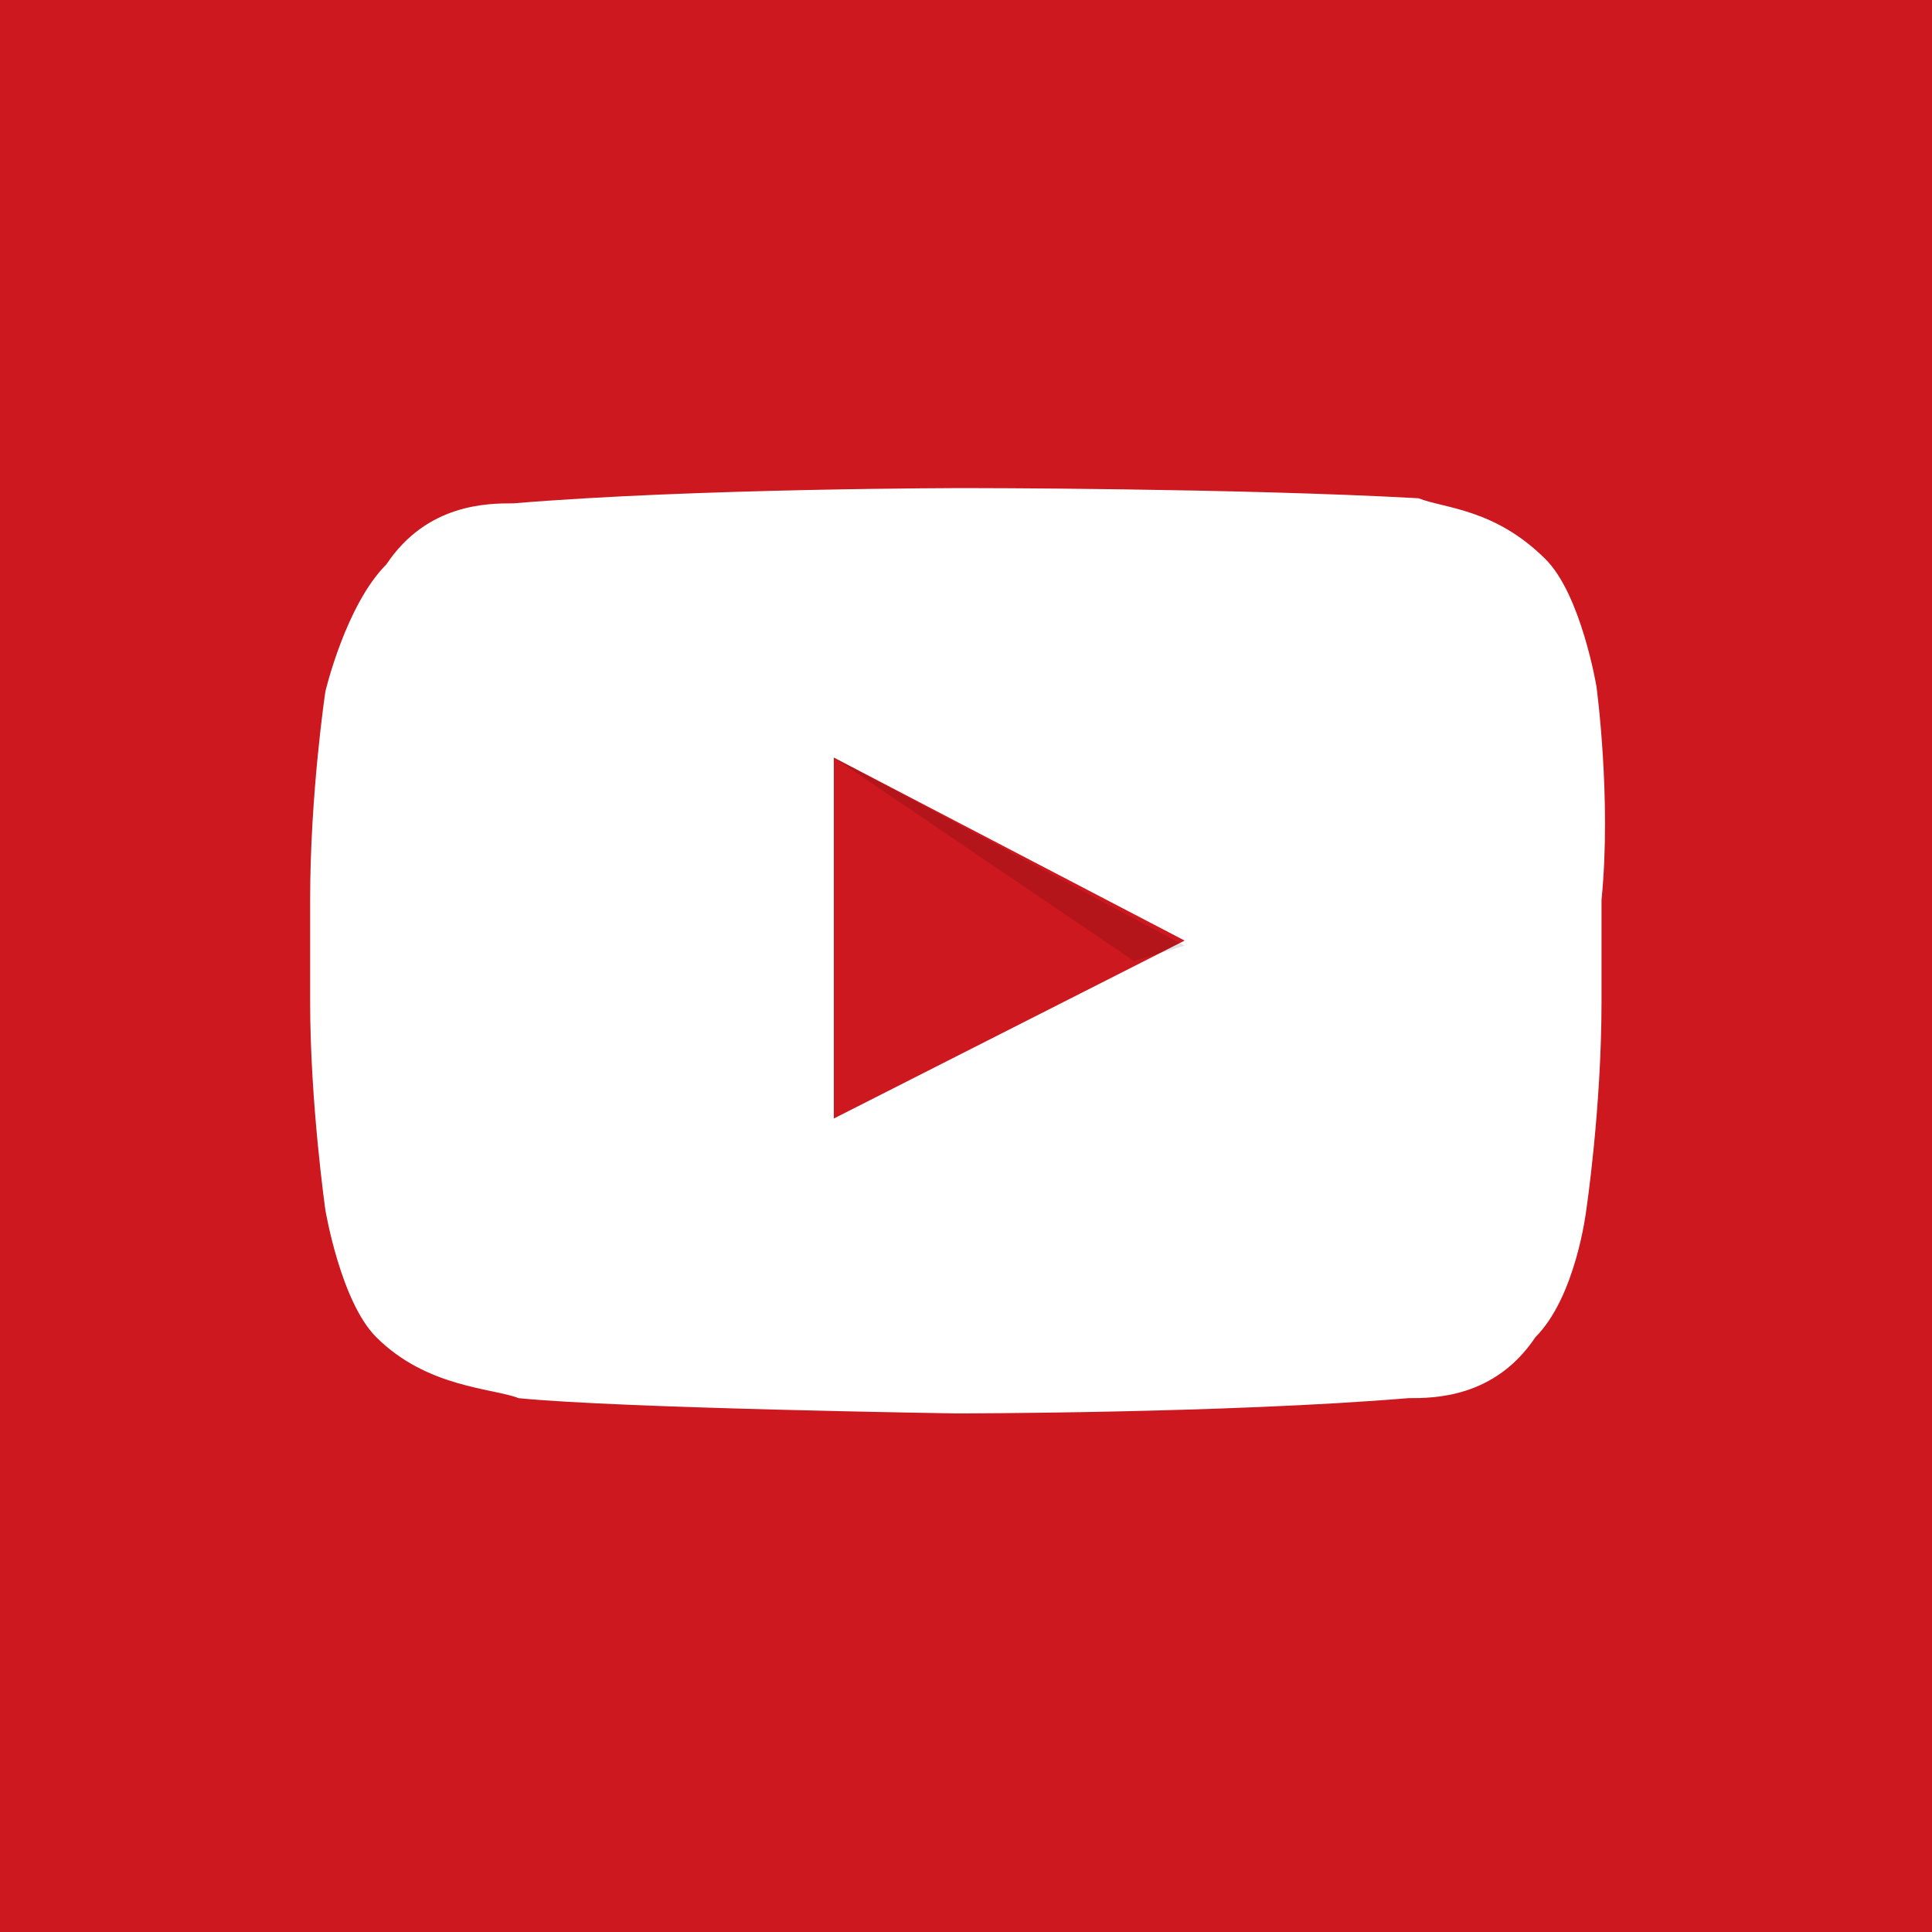 <?xml version="1.0" encoding="utf-8"?>
<!-- Generator: Adobe Illustrator 21.1.0, SVG Export Plug-In . SVG Version: 6.00 Build 0)  -->
<svg version="1.1" xmlns="http://www.w3.org/2000/svg" xmlns:xlink="http://www.w3.org/1999/xlink" x="0px" y="0px"
	 width="38px" height="38px" viewBox="0 0 38 38" style="enable-background:new 0 0 38 38;" xml:space="preserve">
<style type="text/css">
	.st0{fill:#CC181E;}
	.st1{fill:#FFFFFF;}
	.st2{opacity:0.12;enable-background:new    ;}
</style>
<g id="YouTube">
	<path class="st0" d="M38,38H0V0h38V38z"/>
	<path id="Lozenge" class="st1" d="M31.4,13.5c0,0-0.3-1.8-1-2.5c-1-1-2-1-2.5-1.2C24.3,9.6,19,9.6,19,9.6s-5.3,0-8.9,0.3
		c-0.5,0-1.7,0-2.5,1.2c-0.8,0.8-1.2,2.5-1.2,2.5s-0.3,2-0.3,4.1v2c0,2,0.3,4.1,0.3,4.1s0.3,1.8,1,2.5c1,1,2.3,1,2.8,1.2
		c2,0.2,8.6,0.3,8.6,0.3s5.3,0,8.9-0.3c0.5,0,1.7,0,2.5-1.2c0.8-0.8,1-2.5,1-2.5s0.3-2,0.3-4.1v-2C31.7,15.7,31.4,13.5,31.4,13.5z
		 M16.4,22v-7.1l6.9,3.6L16.4,22z"/>
	<path class="st2" d="M16.4,14.9l5.9,4l1-0.3L16.4,14.9z"/>
</g>
</svg>
